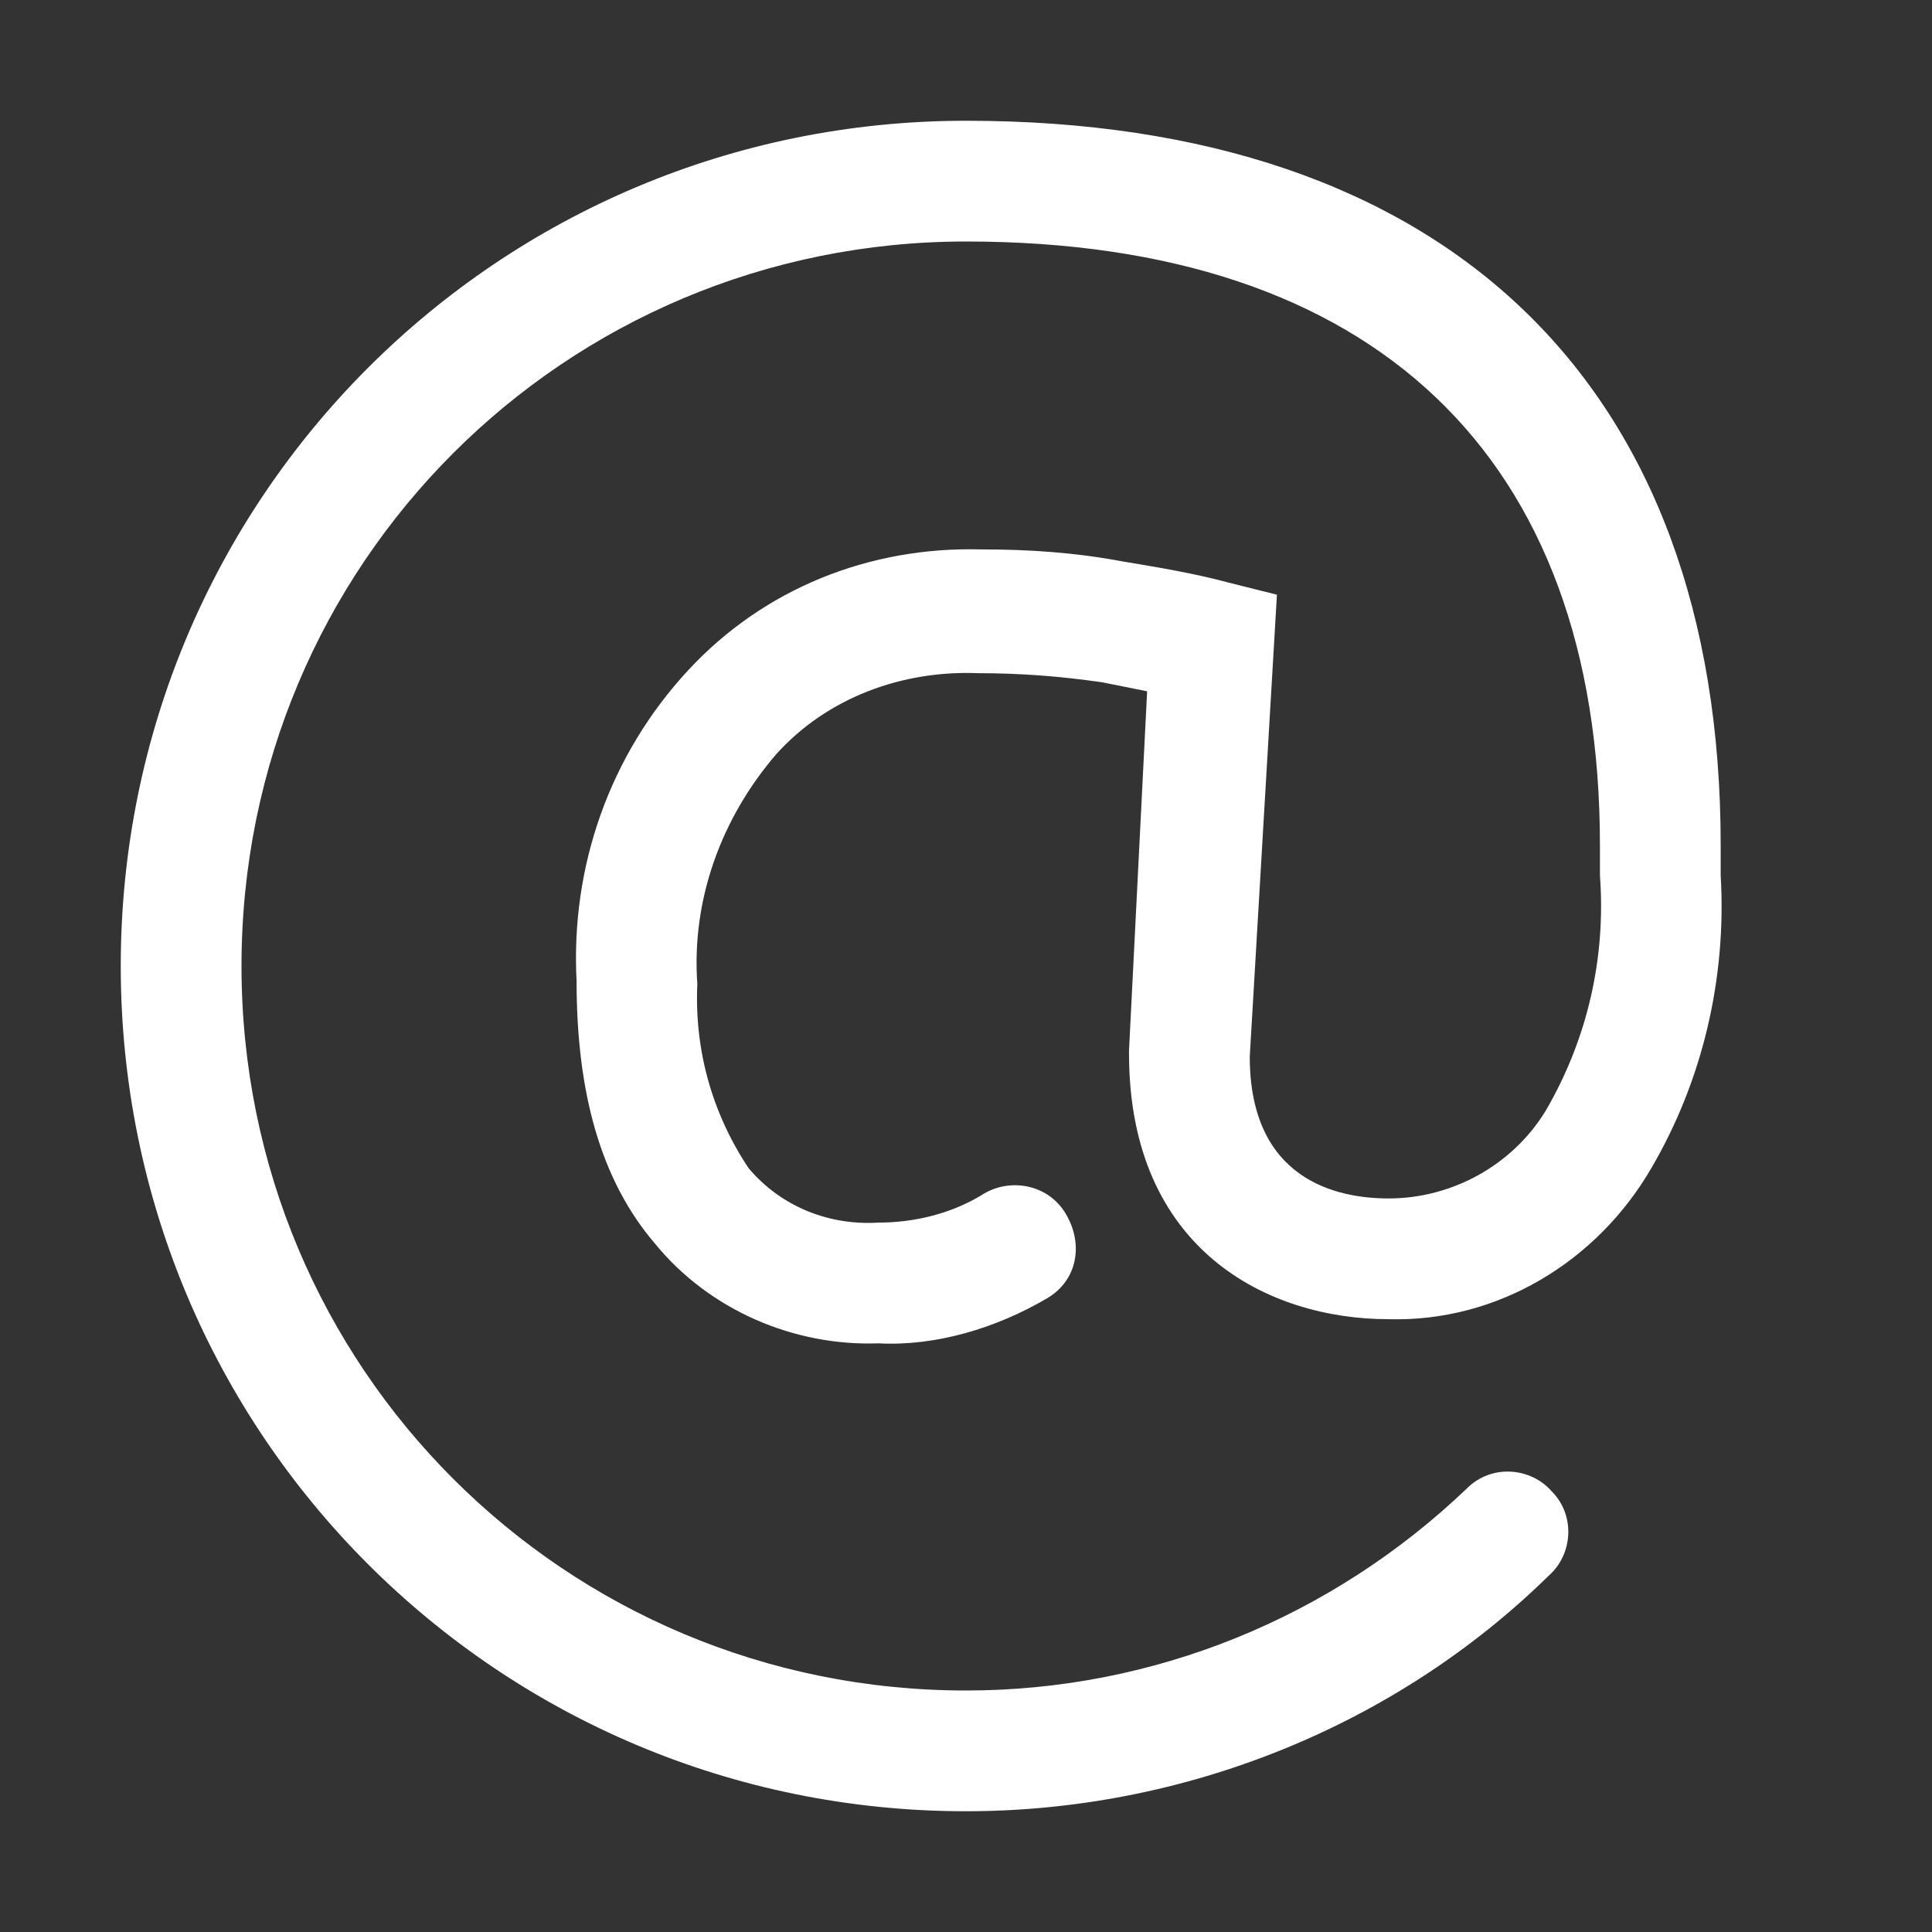 <?xml version="1.0" encoding="UTF-8" standalone="no"?>
<svg
   xmlns:dc="http://purl.org/dc/elements/1.1/"
   xmlns:cc="http://creativecommons.org/ns#"
   xmlns:rdf="http://www.w3.org/1999/02/22-rdf-syntax-ns#"
   xmlns:svg="http://www.w3.org/2000/svg"
   xmlns="http://www.w3.org/2000/svg"
   xmlns:sodipodi="http://sodipodi.sourceforge.net/DTD/sodipodi-0.dtd"
   xmlns:inkscape="http://www.inkscape.org/namespaces/inkscape"
   version="1.1"
   id="Layer_1"
   x="0px"
   y="0px"
   viewBox="0 0 64 64"
   style="enable-background:new 0 0 64 64;"
   xml:space="preserve"
   sodipodi:docname="email.svg"
   inkscape:version="0.92.4 (5da689c313, 2019-01-14)"><rect x="0" y="0" width="64" height="64" fill="#333333" stroke="none"/><defs
   id="defs7" /><sodipodi:namedview
   pagecolor="#ffffff"
   bordercolor="#666666"
   borderopacity="1"
   objecttolerance="10"
   gridtolerance="10"
   guidetolerance="10"
   inkscape:pageopacity="0"
   inkscape:pageshadow="2"
   inkscape:window-width="2560"
   inkscape:window-height="1351"
   id="namedview5"
   showgrid="false"
   inkscape:zoom="3.6875"
   inkscape:cx="32"
   inkscape:cy="32"
   inkscape:window-x="-9"
   inkscape:window-y="-9"
   inkscape:window-maximized="1"
   inkscape:current-layer="Layer_1" />
<path
   d="M32,60C16.5,60,4,47.5,4,32S16.5,4,32,4c15.9,0,25,8.7,25,24v1c0.2,3.4-0.6,6.8-2.3,9.7c-1.8,3.1-5.1,5.1-8.7,5  c-4,0-8.6-2.3-8.6-8.8v-0.1L38,22.9c-0.5-0.1-1-0.2-1.5-0.3c-1.4-0.2-2.7-0.3-4.1-0.3c-2.5-0.1-5,0.8-6.7,2.7  c-1.8,2.1-2.8,4.8-2.6,7.6c-0.1,2.2,0.5,4.3,1.7,6.1c1.1,1.3,2.7,1.9,4.3,1.8c1.2,0,2.4-0.3,3.4-0.9c0.9-0.6,2.2-0.4,2.8,0.6  s0.4,2.2-0.6,2.8C33,44,31,44.6,29.1,44.5c-2.8,0.1-5.6-1.1-7.4-3.3c-1.8-2.1-2.6-5-2.6-8.7c-0.2-3.8,1.1-7.5,3.7-10.3  c2.5-2.7,6-4.1,9.7-4c1.6,0,3.1,0.1,4.7,0.4c1.2,0.2,2.4,0.4,3.5,0.7l1.6,0.4L41.4,35c0,4.1,2.9,4.7,4.6,4.7c2.1,0,4.1-1.1,5.2-2.9  c1.4-2.4,2-5.1,1.8-7.8v-1c0-12.9-7.5-20-21-20C18.7,8,8,18.7,8,32c0,13.3,10.7,24,24,24c6.2,0,12.1-2.4,16.6-6.7  c0.8-0.8,2.1-0.7,2.8,0.1c0.8,0.8,0.7,2.1-0.1,2.8l0,0C46.2,57.2,39.2,60,32,60z"
   id="path2"
   style="fill:#ffffff" />
</svg>